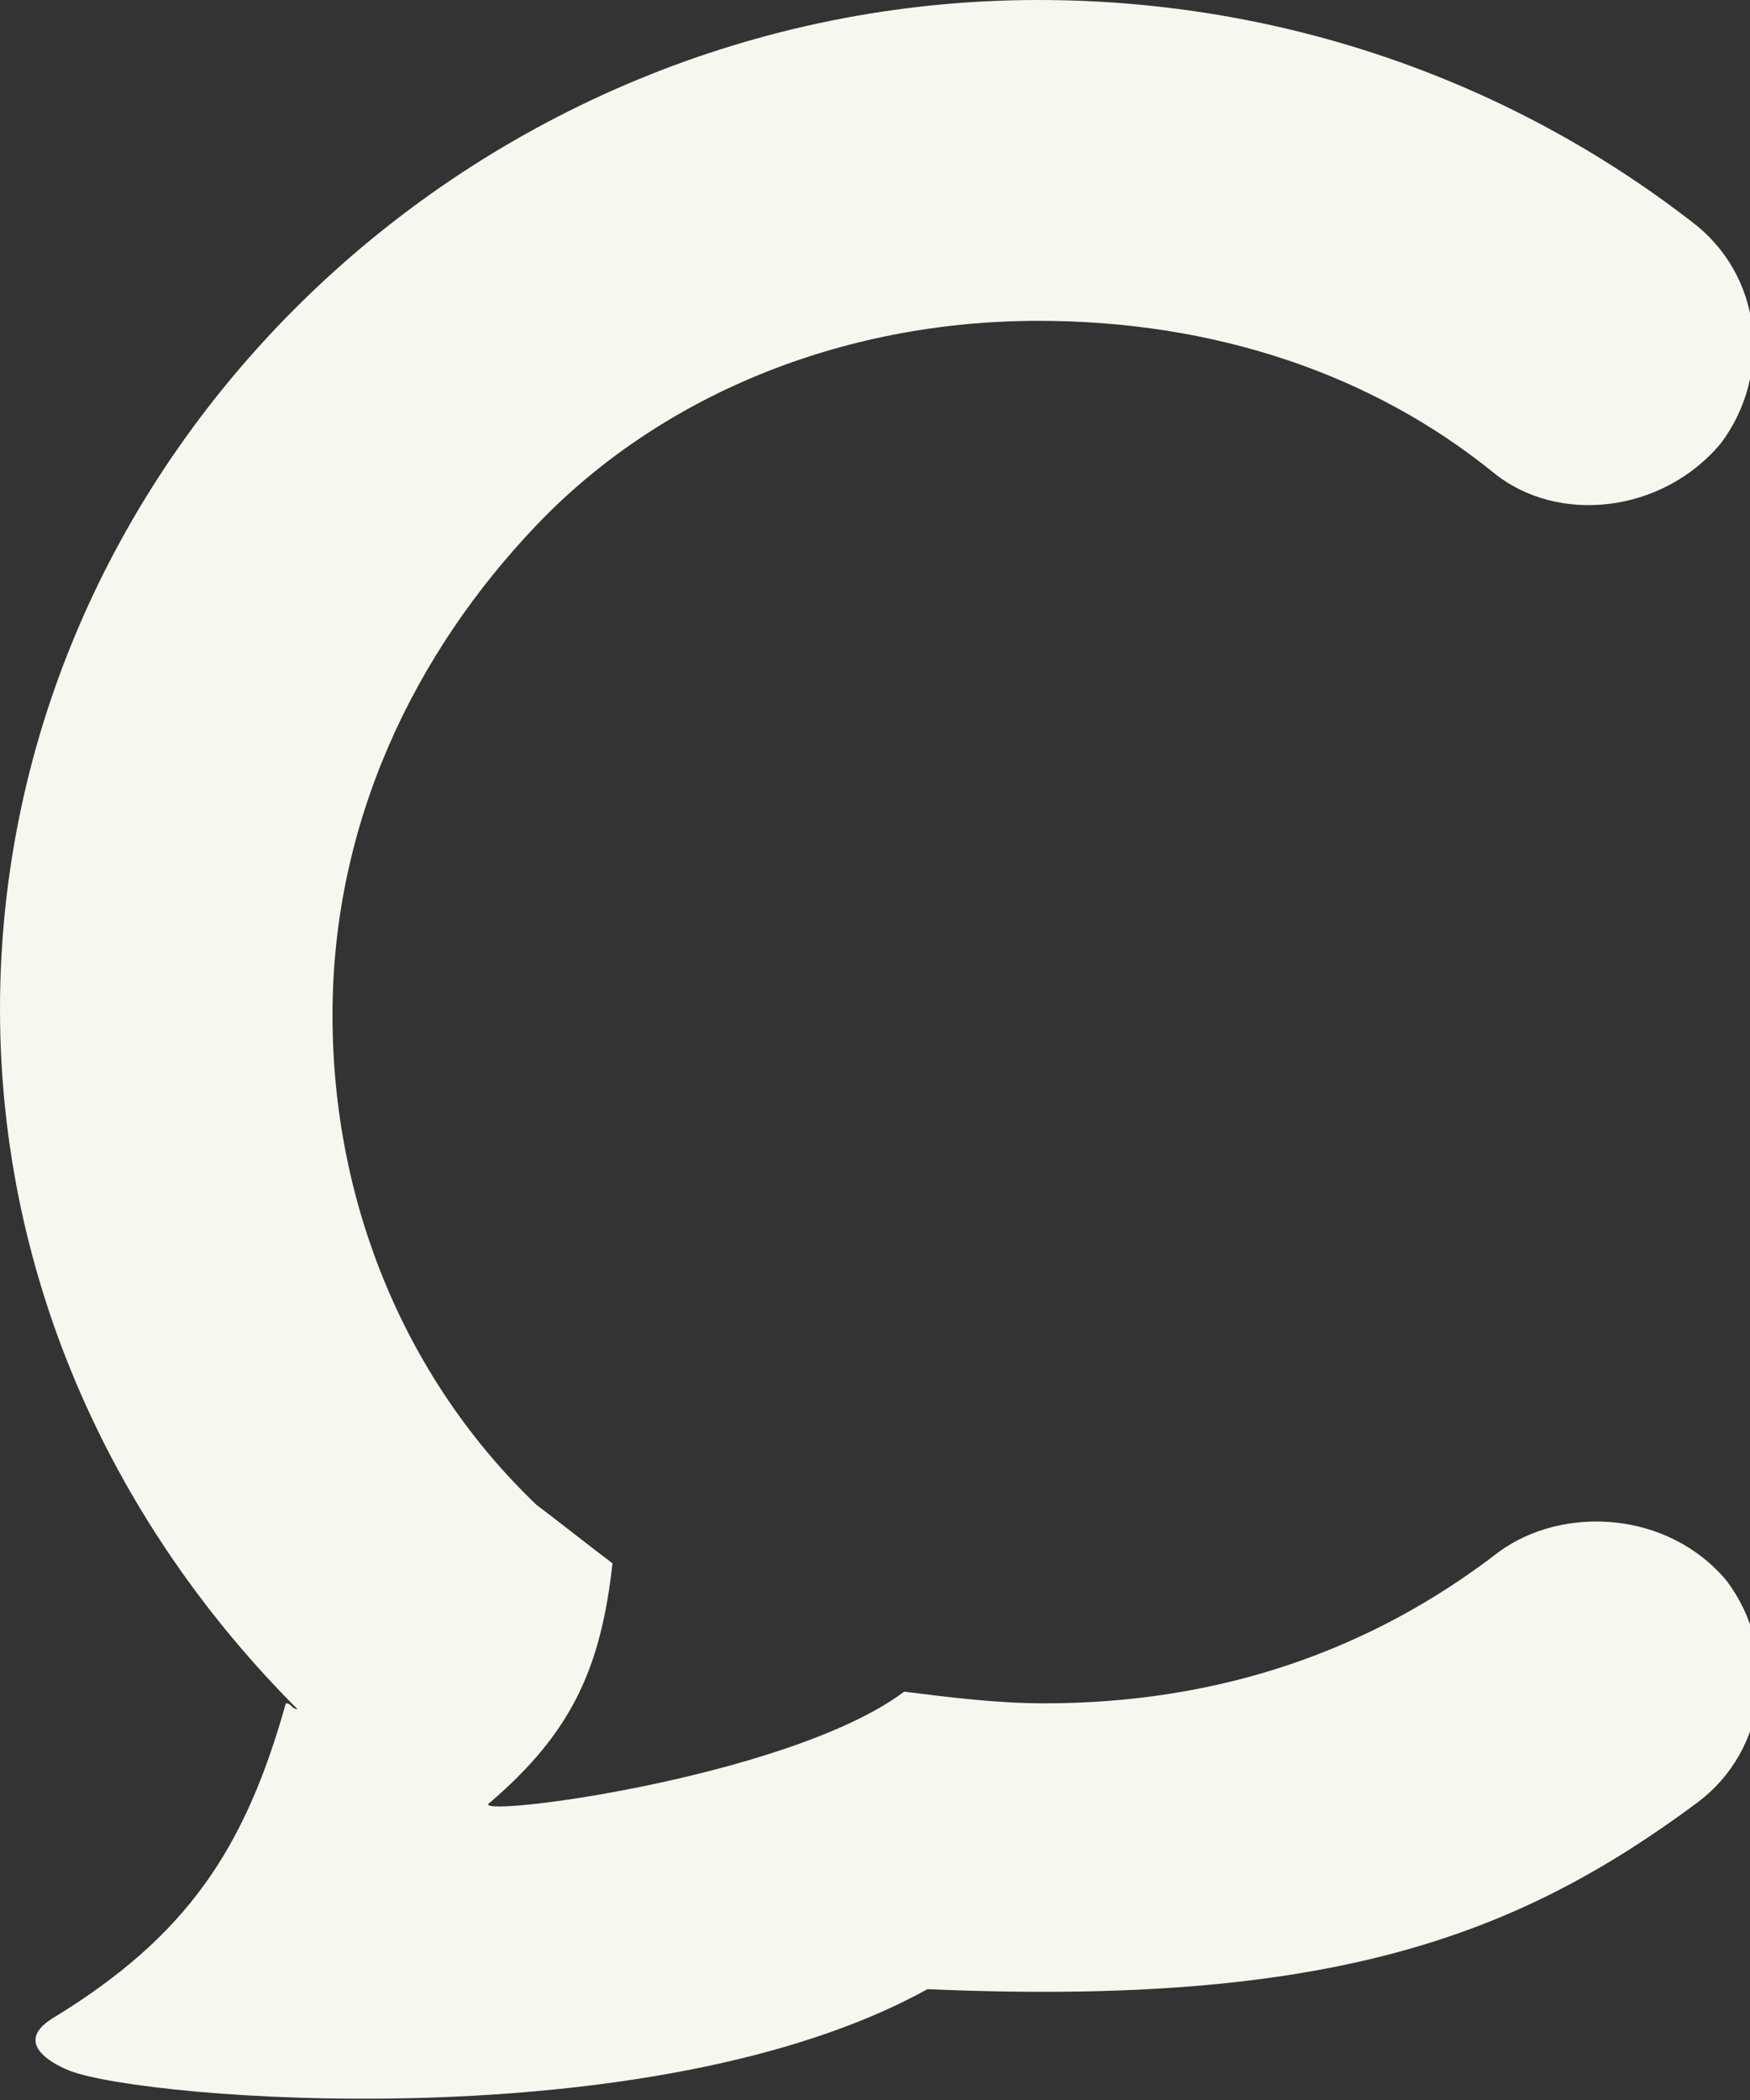 <?xml version="1.0" encoding="utf-8"?>
<!-- Generator: Adobe Illustrator 22.0.0, SVG Export Plug-In . SVG Version: 6.00 Build 0)  -->
<svg version="1.1" id="Layer_1" xmlns="http://www.w3.org/2000/svg" xmlns:xlink="http://www.w3.org/1999/xlink" x="0px" y="0px"
	 viewBox="0 0 30 36" style="enable-background:new 0 0 30 36;" xml:space="preserve">
<rect x="0" y="0" width="30" height="36" fill="#333333" stroke="none"/>
<style type="text/css">
	.st0{fill:#F7F7EF;}
</style>
<path class="st0" d="M17.8,5.5c3,0,5.7,0.9,7.8,2.6c1.1,0.9,2.9,0.7,3.9-0.5c0.9-1.2,0.7-2.9-0.5-3.8C25.9,1.4,22,0,17.8,0
	C8.1,0,0,7.8,0,17.3c0,4.7,2,8.9,5.1,12c-0.1,0-0.1-0.1-0.2-0.1c-0.7,2.5-1.7,4-4,5.4c-0.8,0.5,0.3,0.9,0.3,0.9
	c1.3,0.5,10,1.2,14.7-1.4c6.9,0.3,10.1-0.9,13.2-3.2c1.2-0.9,1.4-2.6,0.5-3.8c-1-1.2-2.8-1.3-3.9-0.5c-2.2,1.7-4.8,2.6-7.8,2.6
	c-0.8,0-1.6-0.1-2.4-0.2c-2,1.5-7.6,2.2-7.1,1.9c1.4-1.2,1.9-2.3,2.1-4.1c-0.4-0.3-0.9-0.7-1.3-1c-2.2-2.1-3.5-5.1-3.5-8.4
	c0-3.3,1.4-6.2,3.5-8.4C11.3,6.8,14.4,5.5,17.8,5.5z"/>
</svg>
